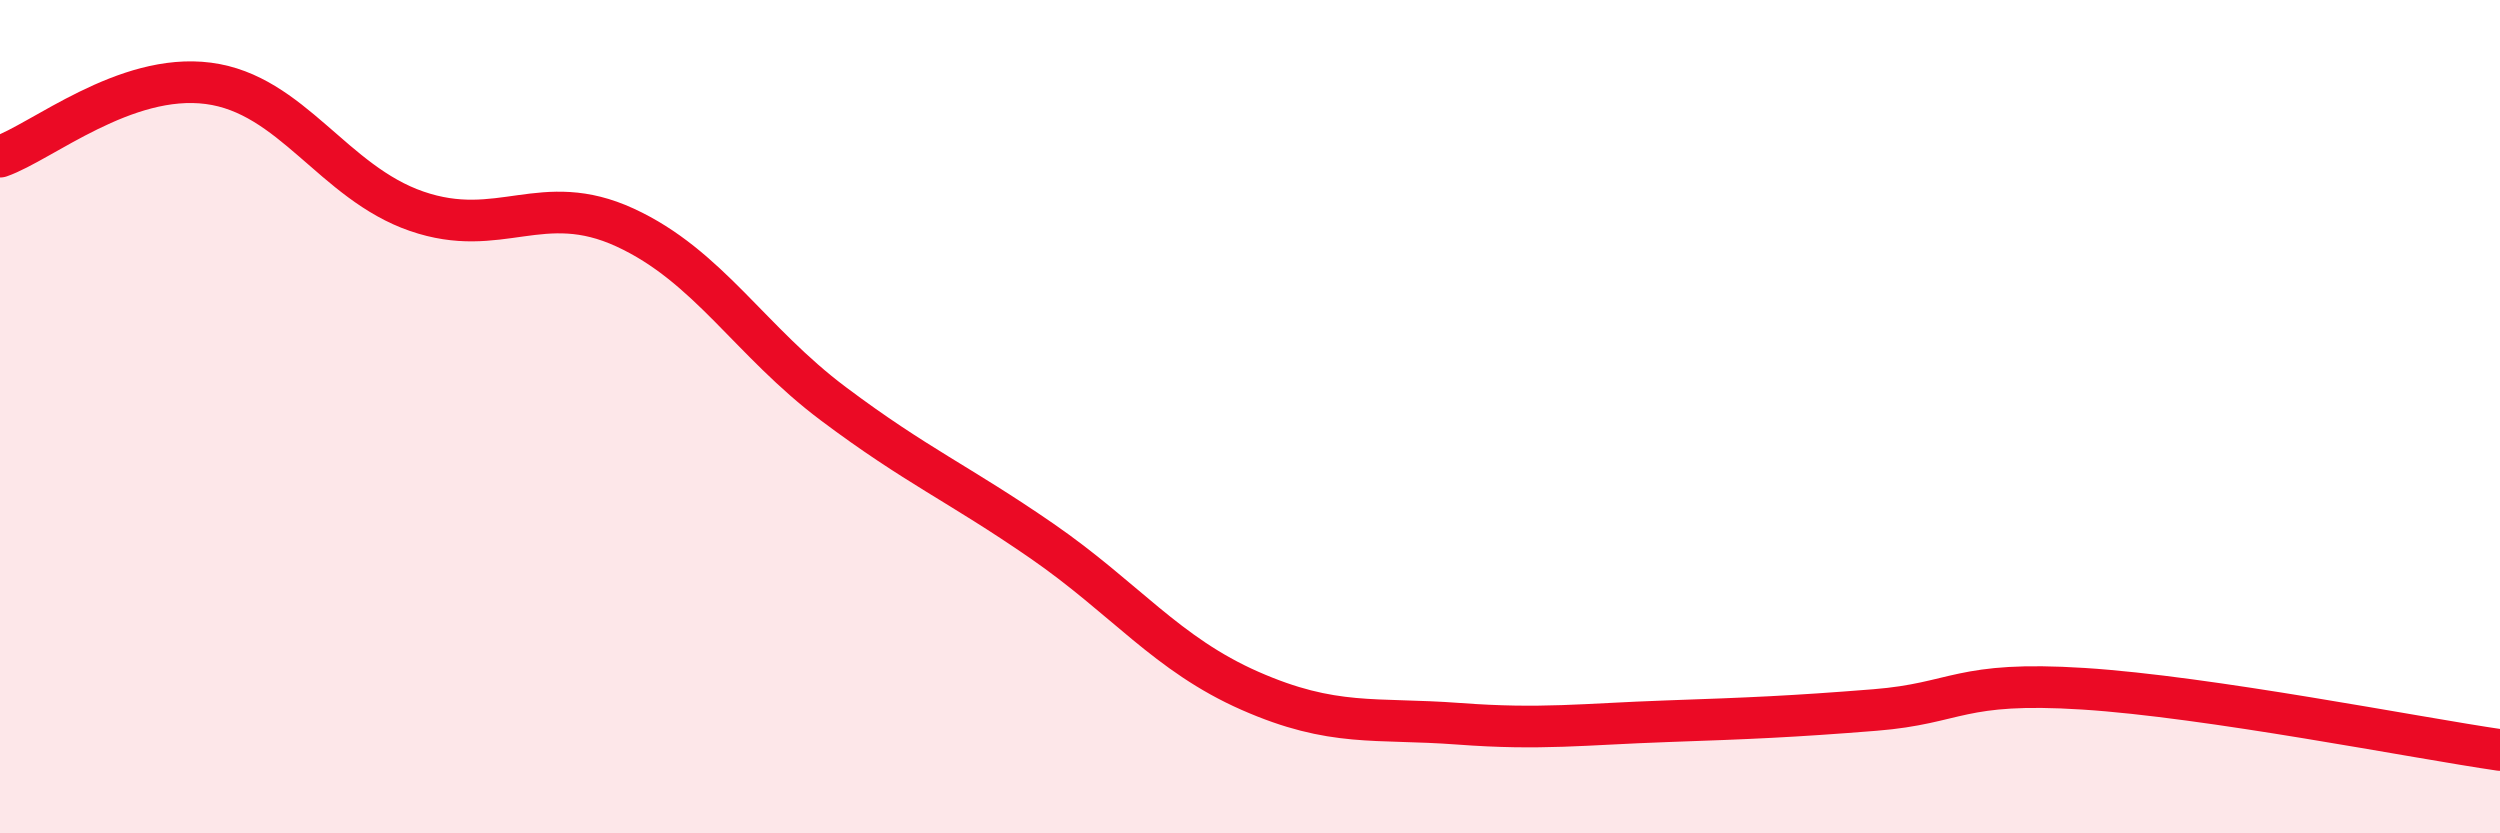 
    <svg width="60" height="20" viewBox="0 0 60 20" xmlns="http://www.w3.org/2000/svg">
      <path
        d="M 0,3.76 C 1,3.41 3,1.74 5,2 C 7,2.26 8,4.38 10,5.07 C 12,5.76 13,4.54 15,5.46 C 17,6.38 18,8.19 20,9.69 C 22,11.19 23,11.6 25,12.98 C 27,14.36 28,15.7 30,16.58 C 32,17.46 33,17.22 35,17.37 C 37,17.52 38,17.38 40,17.31 C 42,17.24 43,17.2 45,17.04 C 47,16.88 47,16.34 50,16.53 C 53,16.72 58,17.71 60,18L60 20L0 20Z"
        fill="#EB0A25"
        opacity="0.1"
        stroke-linecap="round"
        stroke-linejoin="round"
      />
      <path
        d="M 0,3.76 C 1,3.41 3,1.74 5,2 C 7,2.26 8,4.38 10,5.07 C 12,5.76 13,4.54 15,5.46 C 17,6.38 18,8.19 20,9.69 C 22,11.19 23,11.6 25,12.98 C 27,14.36 28,15.7 30,16.58 C 32,17.46 33,17.22 35,17.37 C 37,17.52 38,17.38 40,17.31 C 42,17.24 43,17.2 45,17.04 C 47,16.88 47,16.34 50,16.53 C 53,16.72 58,17.71 60,18"
        stroke="#EB0A25"
        stroke-width="1"
        fill="none"
        stroke-linecap="round"
        stroke-linejoin="round"
      />
    </svg>
  